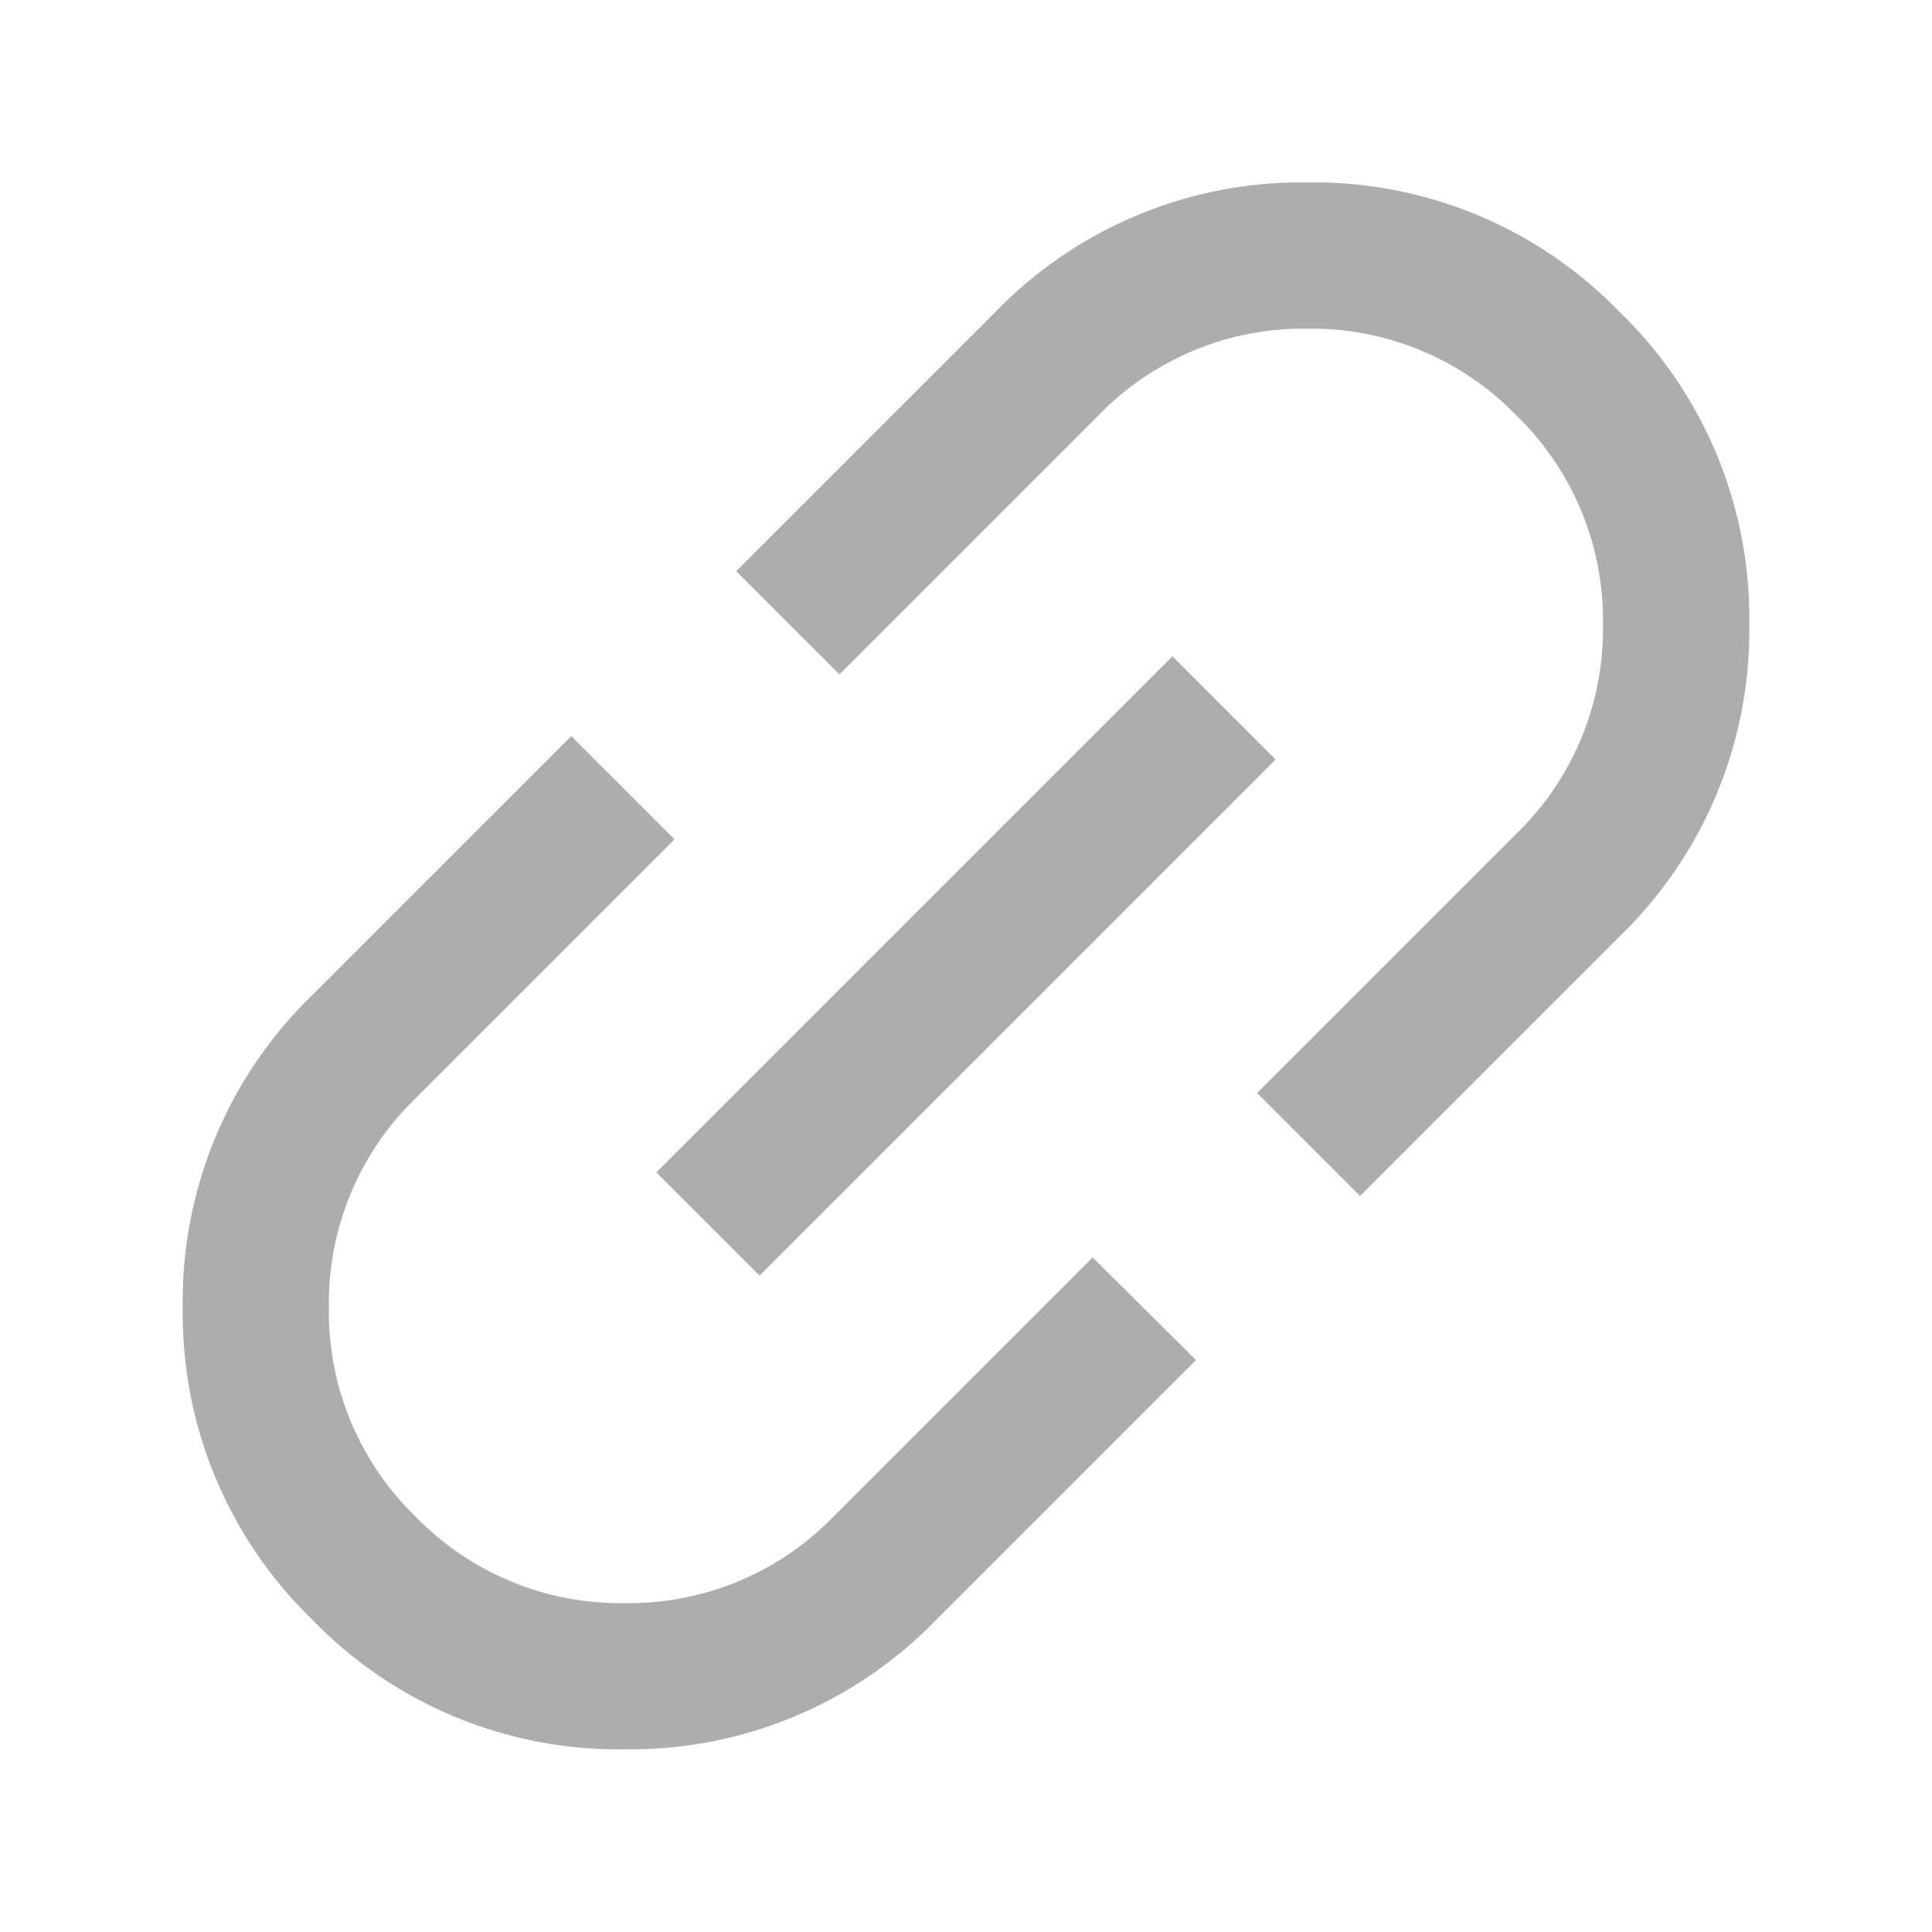 <svg xmlns="http://www.w3.org/2000/svg" width="23.195" height="23.195" viewBox="0 0 23.195 23.195">
  <path id="link_24dp_E8EAED_FILL0_wght300_GRAD0_opsz24" d="M9.706,10.6H5.3A5.11,5.11,0,0,1,1.551,9.054,5.109,5.109,0,0,1,0,5.3,5.111,5.111,0,0,1,1.551,1.552,5.109,5.109,0,0,1,5.3,0h4.4V1.753H5.3A3.42,3.42,0,0,0,2.792,2.792,3.421,3.421,0,0,0,1.752,5.3,3.421,3.421,0,0,0,2.792,7.813,3.42,3.42,0,0,0,5.3,8.852h4.4ZM6.718,6.179V4.426H15.48V6.179ZM12.492,10.6V8.852h4.4a3.42,3.42,0,0,0,2.511-1.039A3.421,3.421,0,0,0,20.445,5.3a3.421,3.421,0,0,0-1.039-2.511A3.42,3.42,0,0,0,16.9,1.753h-4.4V0h4.4a5.111,5.111,0,0,1,3.751,1.551A5.109,5.109,0,0,1,22.2,5.3a5.111,5.111,0,0,1-1.551,3.751A5.109,5.109,0,0,1,16.9,10.6Z" transform="translate(0 15.696) rotate(-45)" fill="#adadad"/>
</svg>
